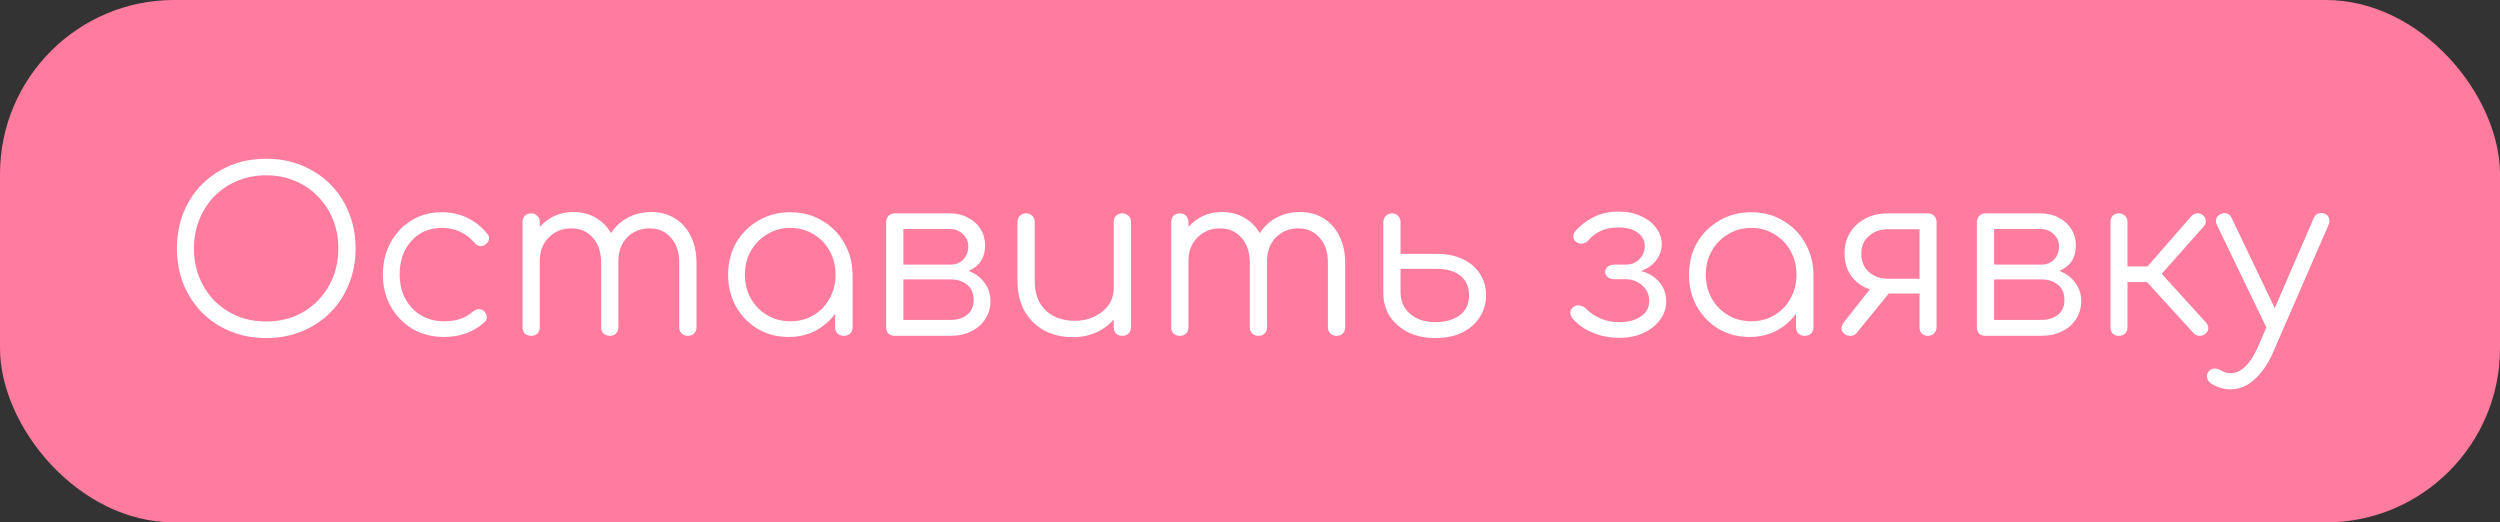 <?xml version="1.0" encoding="UTF-8"?> <svg xmlns="http://www.w3.org/2000/svg" width="201" height="42" viewBox="0 0 201 42" fill="none"><rect x="0" y="0" width="201" height="42" fill="#333333" stroke="none"/><g clip-path="url(#clip0_755_15)"><rect width="201" height="42" rx="14" fill="#FF7C9E"></rect><path d="M21.408 27.18C20.364 27.18 19.404 27 18.528 26.64C17.652 26.28 16.89 25.776 16.242 25.128C15.606 24.48 15.108 23.718 14.748 22.842C14.4 21.966 14.226 21.006 14.226 19.962C14.226 18.93 14.4 17.976 14.748 17.1C15.108 16.224 15.606 15.462 16.242 14.814C16.89 14.166 17.652 13.662 18.528 13.302C19.404 12.942 20.364 12.762 21.408 12.762C22.44 12.762 23.394 12.942 24.27 13.302C25.146 13.662 25.908 14.166 26.556 14.814C27.204 15.462 27.702 16.224 28.05 17.1C28.41 17.976 28.59 18.93 28.59 19.962C28.59 21.006 28.41 21.966 28.05 22.842C27.702 23.718 27.204 24.48 26.556 25.128C25.908 25.776 25.146 26.28 24.27 26.64C23.394 27 22.44 27.18 21.408 27.18ZM21.408 25.848C22.236 25.848 23.004 25.704 23.712 25.416C24.42 25.116 25.032 24.702 25.548 24.174C26.076 23.634 26.484 23.01 26.772 22.302C27.06 21.582 27.204 20.802 27.204 19.962C27.204 19.134 27.06 18.366 26.772 17.658C26.484 16.938 26.076 16.314 25.548 15.786C25.032 15.246 24.42 14.832 23.712 14.544C23.004 14.244 22.236 14.094 21.408 14.094C20.568 14.094 19.794 14.244 19.086 14.544C18.378 14.832 17.76 15.246 17.232 15.786C16.716 16.314 16.314 16.938 16.026 17.658C15.738 18.366 15.594 19.134 15.594 19.962C15.594 20.802 15.738 21.582 16.026 22.302C16.314 23.01 16.716 23.634 17.232 24.174C17.76 24.702 18.378 25.116 19.086 25.416C19.794 25.704 20.568 25.848 21.408 25.848ZM35.699 27.09C34.751 27.09 33.904 26.874 33.16 26.442C32.428 25.998 31.846 25.398 31.415 24.642C30.994 23.886 30.785 23.034 30.785 22.086C30.785 21.126 30.988 20.268 31.396 19.512C31.805 18.756 32.362 18.162 33.071 17.73C33.779 17.286 34.594 17.064 35.519 17.064C36.251 17.064 36.922 17.208 37.535 17.496C38.158 17.784 38.705 18.216 39.172 18.792C39.304 18.936 39.352 19.092 39.316 19.26C39.281 19.416 39.178 19.554 39.011 19.674C38.879 19.77 38.728 19.806 38.56 19.782C38.404 19.746 38.267 19.656 38.147 19.512C37.45 18.72 36.575 18.324 35.519 18.324C34.846 18.324 34.252 18.486 33.736 18.81C33.233 19.134 32.837 19.578 32.548 20.142C32.273 20.706 32.135 21.354 32.135 22.086C32.135 22.806 32.285 23.448 32.584 24.012C32.885 24.576 33.304 25.02 33.844 25.344C34.385 25.668 35.002 25.83 35.699 25.83C36.166 25.83 36.593 25.77 36.977 25.65C37.373 25.518 37.721 25.32 38.02 25.056C38.164 24.936 38.315 24.87 38.471 24.858C38.627 24.846 38.77 24.894 38.903 25.002C39.047 25.134 39.124 25.284 39.136 25.452C39.16 25.62 39.106 25.764 38.974 25.884C38.099 26.688 37.007 27.09 35.699 27.09ZM55.314 27C55.11 27 54.942 26.94 54.81 26.82C54.678 26.688 54.612 26.52 54.612 26.316V21.132C54.612 20.28 54.39 19.608 53.946 19.116C53.502 18.612 52.932 18.36 52.236 18.36C51.492 18.36 50.88 18.612 50.4 19.116C49.932 19.608 49.704 20.268 49.716 21.096H48.474C48.486 20.292 48.66 19.584 48.996 18.972C49.332 18.36 49.794 17.886 50.382 17.55C50.97 17.214 51.636 17.046 52.38 17.046C53.088 17.046 53.712 17.214 54.252 17.55C54.804 17.886 55.23 18.36 55.53 18.972C55.842 19.584 55.998 20.304 55.998 21.132V26.316C55.998 26.52 55.932 26.688 55.8 26.82C55.68 26.94 55.518 27 55.314 27ZM42.714 27C42.498 27 42.324 26.94 42.192 26.82C42.072 26.688 42.012 26.52 42.012 26.316V17.856C42.012 17.652 42.072 17.484 42.192 17.352C42.324 17.22 42.498 17.154 42.714 17.154C42.918 17.154 43.08 17.22 43.2 17.352C43.332 17.484 43.398 17.652 43.398 17.856V26.316C43.398 26.52 43.332 26.688 43.2 26.82C43.08 26.94 42.918 27 42.714 27ZM49.032 27C48.828 27 48.66 26.94 48.528 26.82C48.396 26.688 48.33 26.52 48.33 26.316V21.132C48.33 20.28 48.108 19.608 47.664 19.116C47.22 18.612 46.65 18.36 45.954 18.36C45.21 18.36 44.598 18.606 44.118 19.098C43.638 19.578 43.398 20.208 43.398 20.988H42.408C42.432 20.22 42.6 19.542 42.912 18.954C43.236 18.354 43.674 17.886 44.226 17.55C44.778 17.214 45.402 17.046 46.098 17.046C46.806 17.046 47.43 17.214 47.97 17.55C48.522 17.886 48.948 18.36 49.248 18.972C49.56 19.584 49.716 20.304 49.716 21.132V26.316C49.716 26.52 49.65 26.688 49.518 26.82C49.398 26.94 49.236 27 49.032 27ZM63.4 27.09C62.476 27.09 61.648 26.874 60.916 26.442C60.184 25.998 59.602 25.398 59.17 24.642C58.75 23.886 58.54 23.034 58.54 22.086C58.54 21.126 58.756 20.268 59.188 19.512C59.632 18.756 60.232 18.162 60.988 17.73C61.744 17.286 62.596 17.064 63.544 17.064C64.492 17.064 65.338 17.286 66.082 17.73C66.838 18.162 67.432 18.756 67.864 19.512C68.308 20.268 68.536 21.126 68.548 22.086L67.99 22.518C67.99 23.382 67.786 24.162 67.378 24.858C66.982 25.542 66.436 26.088 65.74 26.496C65.056 26.892 64.276 27.09 63.4 27.09ZM63.544 25.83C64.24 25.83 64.858 25.668 65.398 25.344C65.95 25.02 66.382 24.576 66.694 24.012C67.018 23.436 67.18 22.794 67.18 22.086C67.18 21.366 67.018 20.724 66.694 20.16C66.382 19.596 65.95 19.152 65.398 18.828C64.858 18.492 64.24 18.324 63.544 18.324C62.86 18.324 62.242 18.492 61.69 18.828C61.138 19.152 60.7 19.596 60.376 20.16C60.052 20.724 59.89 21.366 59.89 22.086C59.89 22.794 60.052 23.436 60.376 24.012C60.7 24.576 61.138 25.02 61.69 25.344C62.242 25.668 62.86 25.83 63.544 25.83ZM67.846 27C67.642 27 67.474 26.94 67.342 26.82C67.21 26.688 67.144 26.52 67.144 26.316V23.238L67.486 21.816L68.548 22.086V26.316C68.548 26.52 68.482 26.688 68.35 26.82C68.218 26.94 68.05 27 67.846 27ZM71.946 27C71.73 27 71.556 26.94 71.424 26.82C71.304 26.688 71.244 26.514 71.244 26.298V17.838C71.256 17.634 71.322 17.472 71.442 17.352C71.574 17.22 71.742 17.154 71.946 17.154C72.15 17.154 72.312 17.22 72.432 17.352C72.564 17.472 72.63 17.64 72.63 17.856V21.276H76.428V21.528C77.052 21.528 77.604 21.642 78.084 21.87C78.576 22.098 78.954 22.416 79.218 22.824C79.494 23.22 79.632 23.676 79.632 24.192C79.632 24.744 79.494 25.23 79.218 25.65C78.954 26.07 78.576 26.4 78.084 26.64C77.604 26.88 77.052 27 76.428 27H71.946ZM72.63 25.722H76.428C76.968 25.722 77.412 25.584 77.76 25.308C78.108 25.032 78.282 24.636 78.282 24.12C78.282 23.58 78.108 23.172 77.76 22.896C77.412 22.608 76.968 22.464 76.428 22.464H72.63V25.722ZM74.646 22.05V21.276H76.428C76.848 21.276 77.19 21.138 77.454 20.862C77.718 20.586 77.85 20.232 77.85 19.8C77.85 19.416 77.706 19.092 77.418 18.828C77.142 18.552 76.788 18.414 76.356 18.414H71.964V17.154H76.356C76.908 17.154 77.394 17.268 77.814 17.496C78.246 17.712 78.582 18.012 78.822 18.396C79.074 18.78 79.2 19.224 79.2 19.728C79.2 20.508 78.936 21.09 78.408 21.474C77.892 21.858 77.232 22.05 76.428 22.05H74.646ZM86.268 27.108C85.416 27.108 84.654 26.934 83.982 26.586C83.31 26.226 82.776 25.704 82.38 25.02C81.996 24.336 81.804 23.502 81.804 22.518V17.838C81.804 17.646 81.87 17.484 82.002 17.352C82.134 17.22 82.296 17.154 82.488 17.154C82.692 17.154 82.86 17.22 82.992 17.352C83.124 17.484 83.19 17.646 83.19 17.838V22.518C83.19 23.262 83.328 23.874 83.604 24.354C83.892 24.834 84.276 25.194 84.756 25.434C85.248 25.674 85.8 25.794 86.412 25.794C87 25.794 87.528 25.68 87.996 25.452C88.476 25.224 88.854 24.912 89.13 24.516C89.406 24.12 89.544 23.67 89.544 23.166H90.534C90.498 23.922 90.288 24.6 89.904 25.2C89.532 25.788 89.028 26.256 88.392 26.604C87.756 26.94 87.048 27.108 86.268 27.108ZM90.228 27C90.024 27 89.856 26.94 89.724 26.82C89.604 26.688 89.544 26.514 89.544 26.298V17.838C89.544 17.634 89.604 17.472 89.724 17.352C89.856 17.22 90.024 17.154 90.228 17.154C90.432 17.154 90.6 17.22 90.732 17.352C90.864 17.472 90.93 17.634 90.93 17.838V26.298C90.93 26.514 90.864 26.688 90.732 26.82C90.6 26.94 90.432 27 90.228 27ZM107.468 27C107.264 27 107.096 26.94 106.964 26.82C106.832 26.688 106.766 26.52 106.766 26.316V21.132C106.766 20.28 106.544 19.608 106.1 19.116C105.656 18.612 105.086 18.36 104.39 18.36C103.646 18.36 103.034 18.612 102.554 19.116C102.086 19.608 101.858 20.268 101.87 21.096H100.628C100.64 20.292 100.814 19.584 101.15 18.972C101.486 18.36 101.948 17.886 102.536 17.55C103.124 17.214 103.79 17.046 104.534 17.046C105.242 17.046 105.866 17.214 106.406 17.55C106.958 17.886 107.384 18.36 107.684 18.972C107.996 19.584 108.152 20.304 108.152 21.132V26.316C108.152 26.52 108.086 26.688 107.954 26.82C107.834 26.94 107.672 27 107.468 27ZM94.868 27C94.652 27 94.478 26.94 94.346 26.82C94.226 26.688 94.166 26.52 94.166 26.316V17.856C94.166 17.652 94.226 17.484 94.346 17.352C94.478 17.22 94.652 17.154 94.868 17.154C95.072 17.154 95.234 17.22 95.354 17.352C95.486 17.484 95.552 17.652 95.552 17.856V26.316C95.552 26.52 95.486 26.688 95.354 26.82C95.234 26.94 95.072 27 94.868 27ZM101.186 27C100.982 27 100.814 26.94 100.682 26.82C100.55 26.688 100.484 26.52 100.484 26.316V21.132C100.484 20.28 100.262 19.608 99.818 19.116C99.374 18.612 98.804 18.36 98.108 18.36C97.364 18.36 96.752 18.606 96.272 19.098C95.792 19.578 95.552 20.208 95.552 20.988H94.562C94.586 20.22 94.754 19.542 95.066 18.954C95.39 18.354 95.828 17.886 96.38 17.55C96.932 17.214 97.556 17.046 98.252 17.046C98.96 17.046 99.584 17.214 100.124 17.55C100.676 17.886 101.102 18.36 101.402 18.972C101.714 19.584 101.87 20.304 101.87 21.132V26.316C101.87 26.52 101.804 26.688 101.672 26.82C101.552 26.94 101.39 27 101.186 27ZM115.393 27.18C114.565 27.18 113.839 27.024 113.215 26.712C112.591 26.4 112.099 25.974 111.739 25.434C111.391 24.882 111.217 24.24 111.217 23.508V17.838C111.229 17.634 111.301 17.472 111.433 17.352C111.565 17.22 111.727 17.154 111.919 17.154C112.111 17.154 112.273 17.22 112.405 17.352C112.537 17.484 112.603 17.652 112.603 17.856V20.412H115.537C116.317 20.412 117.001 20.55 117.589 20.826C118.189 21.102 118.651 21.492 118.975 21.996C119.311 22.5 119.479 23.082 119.479 23.742C119.479 24.402 119.305 24.996 118.957 25.524C118.621 26.04 118.147 26.448 117.535 26.748C116.923 27.036 116.209 27.18 115.393 27.18ZM115.393 25.902C116.173 25.902 116.821 25.722 117.337 25.362C117.853 25.002 118.111 24.462 118.111 23.742C118.111 23.07 117.883 22.548 117.427 22.176C116.971 21.804 116.341 21.618 115.537 21.618H112.603V23.508C112.603 23.964 112.717 24.378 112.945 24.75C113.185 25.11 113.509 25.392 113.917 25.596C114.337 25.8 114.829 25.902 115.393 25.902ZM130.186 27.162C129.67 27.162 129.166 27.096 128.674 26.964C128.182 26.82 127.738 26.628 127.342 26.388C126.946 26.136 126.634 25.86 126.406 25.56C126.286 25.404 126.238 25.236 126.262 25.056C126.298 24.876 126.406 24.732 126.586 24.624C126.718 24.54 126.874 24.522 127.054 24.57C127.246 24.606 127.402 24.69 127.522 24.822C127.822 25.134 128.2 25.392 128.656 25.596C129.112 25.8 129.616 25.902 130.168 25.902C130.888 25.902 131.47 25.752 131.914 25.452C132.37 25.152 132.598 24.726 132.598 24.174C132.598 23.694 132.418 23.292 132.058 22.968C131.71 22.644 131.272 22.47 130.744 22.446H129.826C129.598 22.446 129.412 22.392 129.268 22.284C129.124 22.164 129.052 22.02 129.052 21.852C129.052 21.684 129.124 21.546 129.268 21.438C129.412 21.33 129.598 21.276 129.826 21.276H130.744C131.188 21.264 131.548 21.114 131.824 20.826C132.1 20.538 132.238 20.184 132.238 19.764C132.238 19.332 132.046 18.978 131.662 18.702C131.29 18.426 130.786 18.288 130.15 18.288C129.562 18.288 129.07 18.384 128.674 18.576C128.278 18.768 127.96 19.014 127.72 19.314C127.588 19.458 127.432 19.548 127.252 19.584C127.084 19.608 126.922 19.572 126.766 19.476C126.61 19.392 126.52 19.26 126.496 19.08C126.484 18.9 126.538 18.732 126.658 18.576C127.042 18.132 127.528 17.76 128.116 17.46C128.716 17.16 129.388 17.01 130.132 17.01C130.804 17.01 131.398 17.13 131.914 17.37C132.442 17.598 132.856 17.916 133.156 18.324C133.456 18.72 133.606 19.164 133.606 19.656C133.606 20.052 133.498 20.418 133.282 20.754C133.078 21.078 132.796 21.348 132.436 21.564C132.088 21.768 131.698 21.888 131.266 21.924V21.726C131.77 21.726 132.226 21.834 132.634 22.05C133.042 22.266 133.366 22.566 133.606 22.95C133.846 23.322 133.966 23.742 133.966 24.21C133.966 24.774 133.798 25.278 133.462 25.722C133.138 26.166 132.688 26.52 132.112 26.784C131.548 27.036 130.906 27.162 130.186 27.162ZM140.656 27.09C139.732 27.09 138.904 26.874 138.172 26.442C137.44 25.998 136.858 25.398 136.426 24.642C136.006 23.886 135.796 23.034 135.796 22.086C135.796 21.126 136.012 20.268 136.444 19.512C136.888 18.756 137.488 18.162 138.244 17.73C139 17.286 139.852 17.064 140.8 17.064C141.748 17.064 142.594 17.286 143.338 17.73C144.094 18.162 144.688 18.756 145.12 19.512C145.564 20.268 145.792 21.126 145.804 22.086L145.246 22.518C145.246 23.382 145.042 24.162 144.634 24.858C144.238 25.542 143.692 26.088 142.996 26.496C142.312 26.892 141.532 27.09 140.656 27.09ZM140.8 25.83C141.496 25.83 142.114 25.668 142.654 25.344C143.206 25.02 143.638 24.576 143.95 24.012C144.274 23.436 144.436 22.794 144.436 22.086C144.436 21.366 144.274 20.724 143.95 20.16C143.638 19.596 143.206 19.152 142.654 18.828C142.114 18.492 141.496 18.324 140.8 18.324C140.116 18.324 139.498 18.492 138.946 18.828C138.394 19.152 137.956 19.596 137.632 20.16C137.308 20.724 137.146 21.366 137.146 22.086C137.146 22.794 137.308 23.436 137.632 24.012C137.956 24.576 138.394 25.02 138.946 25.344C139.498 25.668 140.116 25.83 140.8 25.83ZM145.102 27C144.898 27 144.73 26.94 144.598 26.82C144.466 26.688 144.4 26.52 144.4 26.316V23.238L144.742 21.816L145.804 22.086V26.316C145.804 26.52 145.738 26.688 145.606 26.82C145.474 26.94 145.306 27 145.102 27ZM154.998 27C154.806 27 154.644 26.94 154.512 26.82C154.392 26.688 154.332 26.514 154.332 26.298V23.598H151.452V23.418C150.84 23.418 150.294 23.292 149.814 23.04C149.334 22.776 148.962 22.416 148.698 21.96C148.434 21.504 148.302 20.976 148.302 20.376C148.302 19.752 148.446 19.2 148.734 18.72C149.034 18.228 149.448 17.844 149.976 17.568C150.504 17.292 151.11 17.154 151.794 17.154H154.998C155.214 17.154 155.382 17.22 155.502 17.352C155.634 17.472 155.7 17.64 155.7 17.856V26.316C155.688 26.52 155.616 26.688 155.484 26.82C155.364 26.94 155.202 27 154.998 27ZM148.266 26.82C148.122 26.688 148.05 26.544 148.05 26.388C148.062 26.232 148.122 26.082 148.23 25.938L150.75 22.734L152.532 22.77L149.292 26.748C149.148 26.928 148.968 27.012 148.752 27C148.548 27 148.386 26.94 148.266 26.82ZM151.794 22.41H154.332V18.432H151.794C151.182 18.432 150.672 18.612 150.264 18.972C149.856 19.32 149.652 19.788 149.652 20.376C149.652 21.012 149.856 21.51 150.264 21.87C150.672 22.23 151.182 22.41 151.794 22.41ZM159.643 27C159.427 27 159.253 26.94 159.121 26.82C159.001 26.688 158.941 26.514 158.941 26.298V17.838C158.953 17.634 159.019 17.472 159.139 17.352C159.271 17.22 159.439 17.154 159.643 17.154C159.847 17.154 160.009 17.22 160.129 17.352C160.261 17.472 160.327 17.64 160.327 17.856V21.276H164.125V21.528C164.749 21.528 165.301 21.642 165.781 21.87C166.273 22.098 166.651 22.416 166.915 22.824C167.191 23.22 167.329 23.676 167.329 24.192C167.329 24.744 167.191 25.23 166.915 25.65C166.651 26.07 166.273 26.4 165.781 26.64C165.301 26.88 164.749 27 164.125 27H159.643ZM160.327 25.722H164.125C164.665 25.722 165.109 25.584 165.457 25.308C165.805 25.032 165.979 24.636 165.979 24.12C165.979 23.58 165.805 23.172 165.457 22.896C165.109 22.608 164.665 22.464 164.125 22.464H160.327V25.722ZM162.343 22.05V21.276H164.125C164.545 21.276 164.887 21.138 165.151 20.862C165.415 20.586 165.547 20.232 165.547 19.8C165.547 19.416 165.403 19.092 165.115 18.828C164.839 18.552 164.485 18.414 164.053 18.414H159.661V17.154H164.053C164.605 17.154 165.091 17.268 165.511 17.496C165.943 17.712 166.279 18.012 166.519 18.396C166.771 18.78 166.897 19.224 166.897 19.728C166.897 20.508 166.633 21.09 166.105 21.474C165.589 21.858 164.929 22.05 164.125 22.05H162.343ZM177.332 26.82C177.212 26.94 177.05 27 176.846 27C176.654 27 176.498 26.934 176.378 26.802L172.076 22.086L176.198 17.37C176.318 17.238 176.468 17.166 176.648 17.154C176.828 17.142 176.984 17.19 177.116 17.298C177.26 17.43 177.338 17.58 177.35 17.748C177.362 17.904 177.308 18.054 177.188 18.198L173.804 22.014L177.368 25.938C177.488 26.07 177.548 26.22 177.548 26.388C177.548 26.544 177.476 26.688 177.332 26.82ZM170.348 27C170.144 27 169.982 26.94 169.862 26.82C169.742 26.688 169.682 26.52 169.682 26.316V17.856C169.682 17.64 169.742 17.472 169.862 17.352C169.982 17.22 170.144 17.154 170.348 17.154C170.564 17.154 170.732 17.22 170.852 17.352C170.984 17.472 171.05 17.64 171.05 17.856V21.42H173.246V22.68H171.05V26.316C171.05 26.52 170.984 26.688 170.852 26.82C170.732 26.94 170.564 27 170.348 27ZM179.365 31.302C179.101 31.314 178.837 31.278 178.573 31.194C178.321 31.122 178.069 31.014 177.817 30.87C177.625 30.75 177.505 30.594 177.457 30.402C177.397 30.222 177.433 30.048 177.565 29.88C177.685 29.724 177.829 29.64 177.997 29.628C178.177 29.628 178.363 29.676 178.555 29.772C178.687 29.856 178.819 29.916 178.951 29.952C179.083 29.988 179.233 30.006 179.401 30.006C179.797 29.994 180.175 29.808 180.535 29.448C180.907 29.088 181.243 28.566 181.543 27.882L186.025 17.532C186.097 17.352 186.217 17.232 186.385 17.172C186.565 17.1 186.745 17.106 186.925 17.19C187.093 17.262 187.201 17.382 187.249 17.55C187.309 17.718 187.297 17.898 187.213 18.09L182.713 28.422C182.329 29.286 181.843 29.982 181.255 30.51C180.679 31.038 180.049 31.302 179.365 31.302ZM183.127 26.694C182.947 26.778 182.779 26.796 182.623 26.748C182.467 26.688 182.341 26.568 182.245 26.388L178.231 18.072C178.147 17.892 178.135 17.724 178.195 17.568C178.255 17.412 178.375 17.292 178.555 17.208C178.735 17.124 178.903 17.112 179.059 17.172C179.215 17.22 179.335 17.334 179.419 17.514L183.379 25.794C183.463 25.974 183.487 26.148 183.451 26.316C183.415 26.484 183.307 26.61 183.127 26.694Z" fill="white"></path></g><defs><clipPath id="clip0_755_15"><rect width="201" height="42" fill="white"></rect></clipPath></defs></svg> 